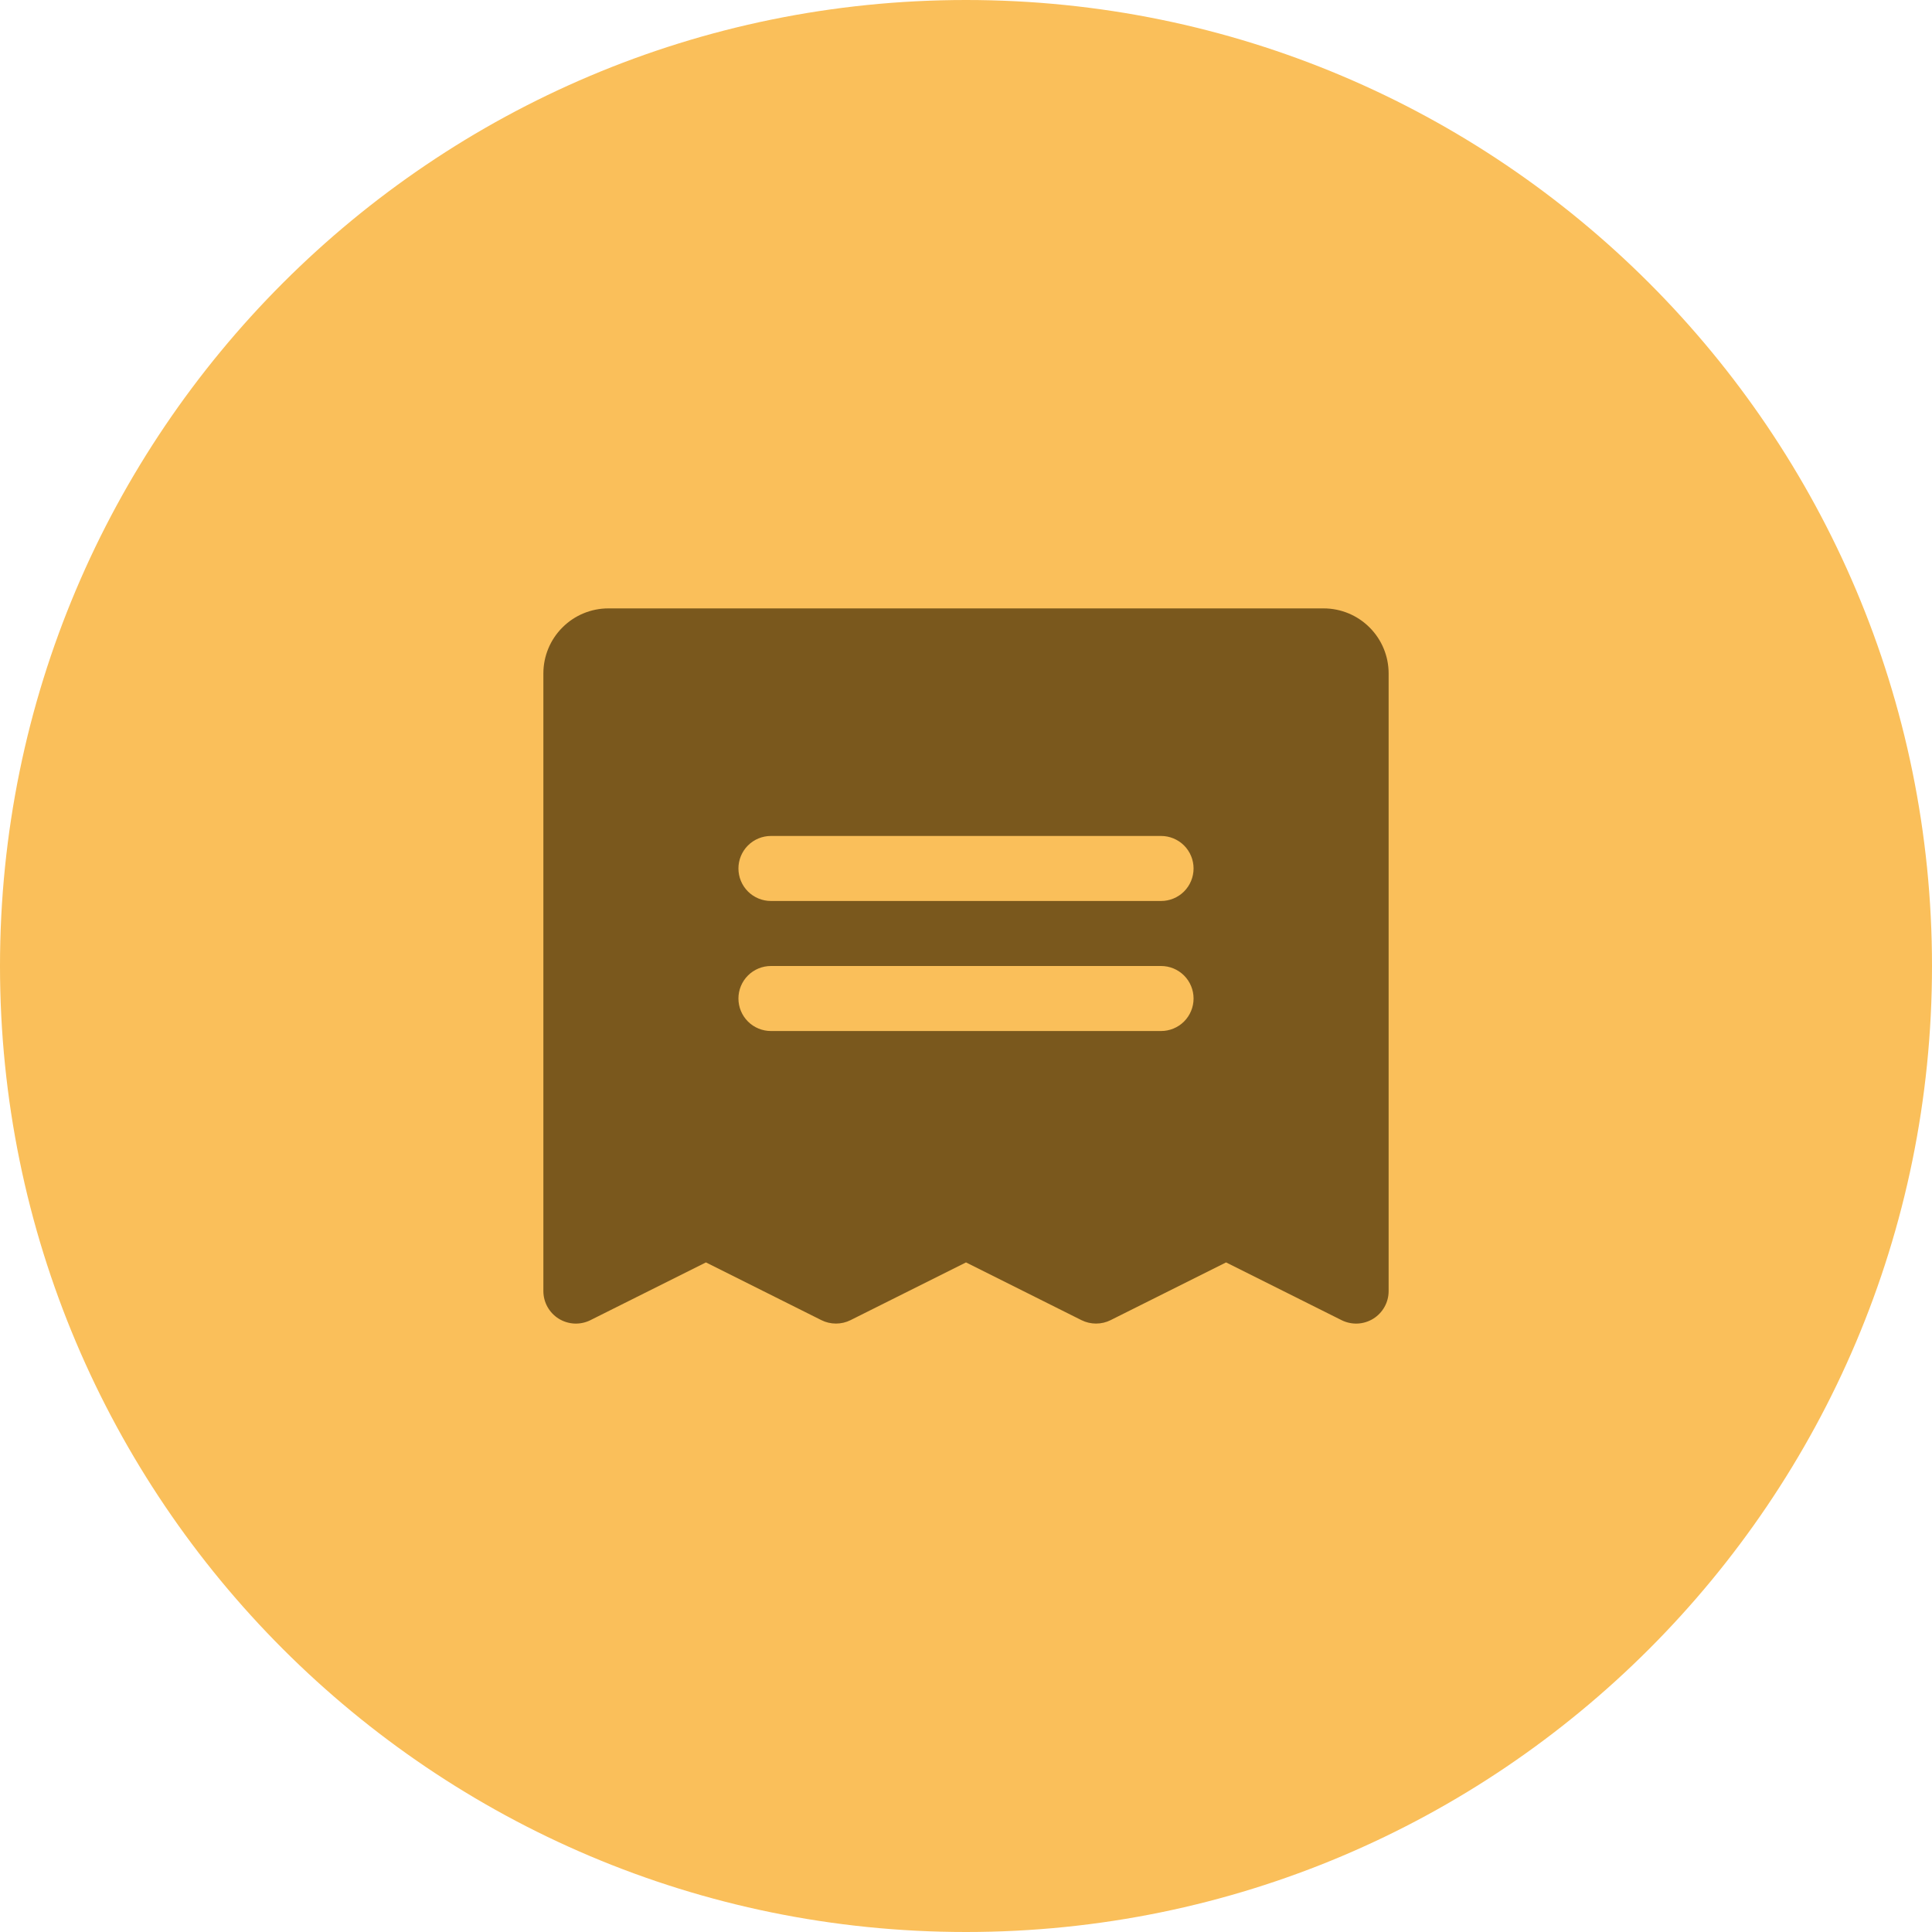 <svg xmlns="http://www.w3.org/2000/svg" width="52" height="52" viewBox="0 0 52 52" fill="none"><path d="M0 26C0 11.641 11.641 0 26 0V0C40.359 0 52 11.641 52 26V26C52 40.359 40.359 52 26 52V52C11.641 52 0 40.359 0 26V26Z" fill="#FABF5A"></path><path d="M35.625 16.375H16.375C15.911 16.375 15.466 16.559 15.138 16.888C14.809 17.216 14.625 17.661 14.625 18.125V34.75C14.625 34.899 14.663 35.046 14.736 35.176C14.809 35.306 14.913 35.416 15.04 35.494C15.167 35.572 15.312 35.617 15.461 35.624C15.61 35.63 15.758 35.599 15.892 35.532L19 33.978L22.108 35.532C22.23 35.593 22.364 35.624 22.5 35.624C22.636 35.624 22.77 35.593 22.892 35.532L26 33.978L29.108 35.532C29.23 35.593 29.364 35.624 29.5 35.624C29.636 35.624 29.77 35.593 29.892 35.532L33 33.978L36.108 35.532C36.242 35.599 36.39 35.63 36.539 35.624C36.688 35.617 36.833 35.572 36.96 35.494C37.087 35.416 37.191 35.306 37.264 35.176C37.337 35.046 37.375 34.899 37.375 34.75V18.125C37.375 17.661 37.191 17.216 36.862 16.888C36.534 16.559 36.089 16.375 35.625 16.375ZM31.25 27.75H20.75C20.518 27.75 20.295 27.658 20.131 27.494C19.967 27.33 19.875 27.107 19.875 26.875C19.875 26.643 19.967 26.42 20.131 26.256C20.295 26.092 20.518 26 20.75 26H31.25C31.482 26 31.705 26.092 31.869 26.256C32.033 26.42 32.125 26.643 32.125 26.875C32.125 27.107 32.033 27.33 31.869 27.494C31.705 27.658 31.482 27.75 31.25 27.75ZM31.25 24.25H20.75C20.518 24.25 20.295 24.158 20.131 23.994C19.967 23.83 19.875 23.607 19.875 23.375C19.875 23.143 19.967 22.92 20.131 22.756C20.295 22.592 20.518 22.5 20.75 22.5H31.25C31.482 22.5 31.705 22.592 31.869 22.756C32.033 22.92 32.125 23.143 32.125 23.375C32.125 23.607 32.033 23.83 31.869 23.994C31.705 24.158 31.482 24.25 31.25 24.25Z" fill="#7A581D"></path></svg>